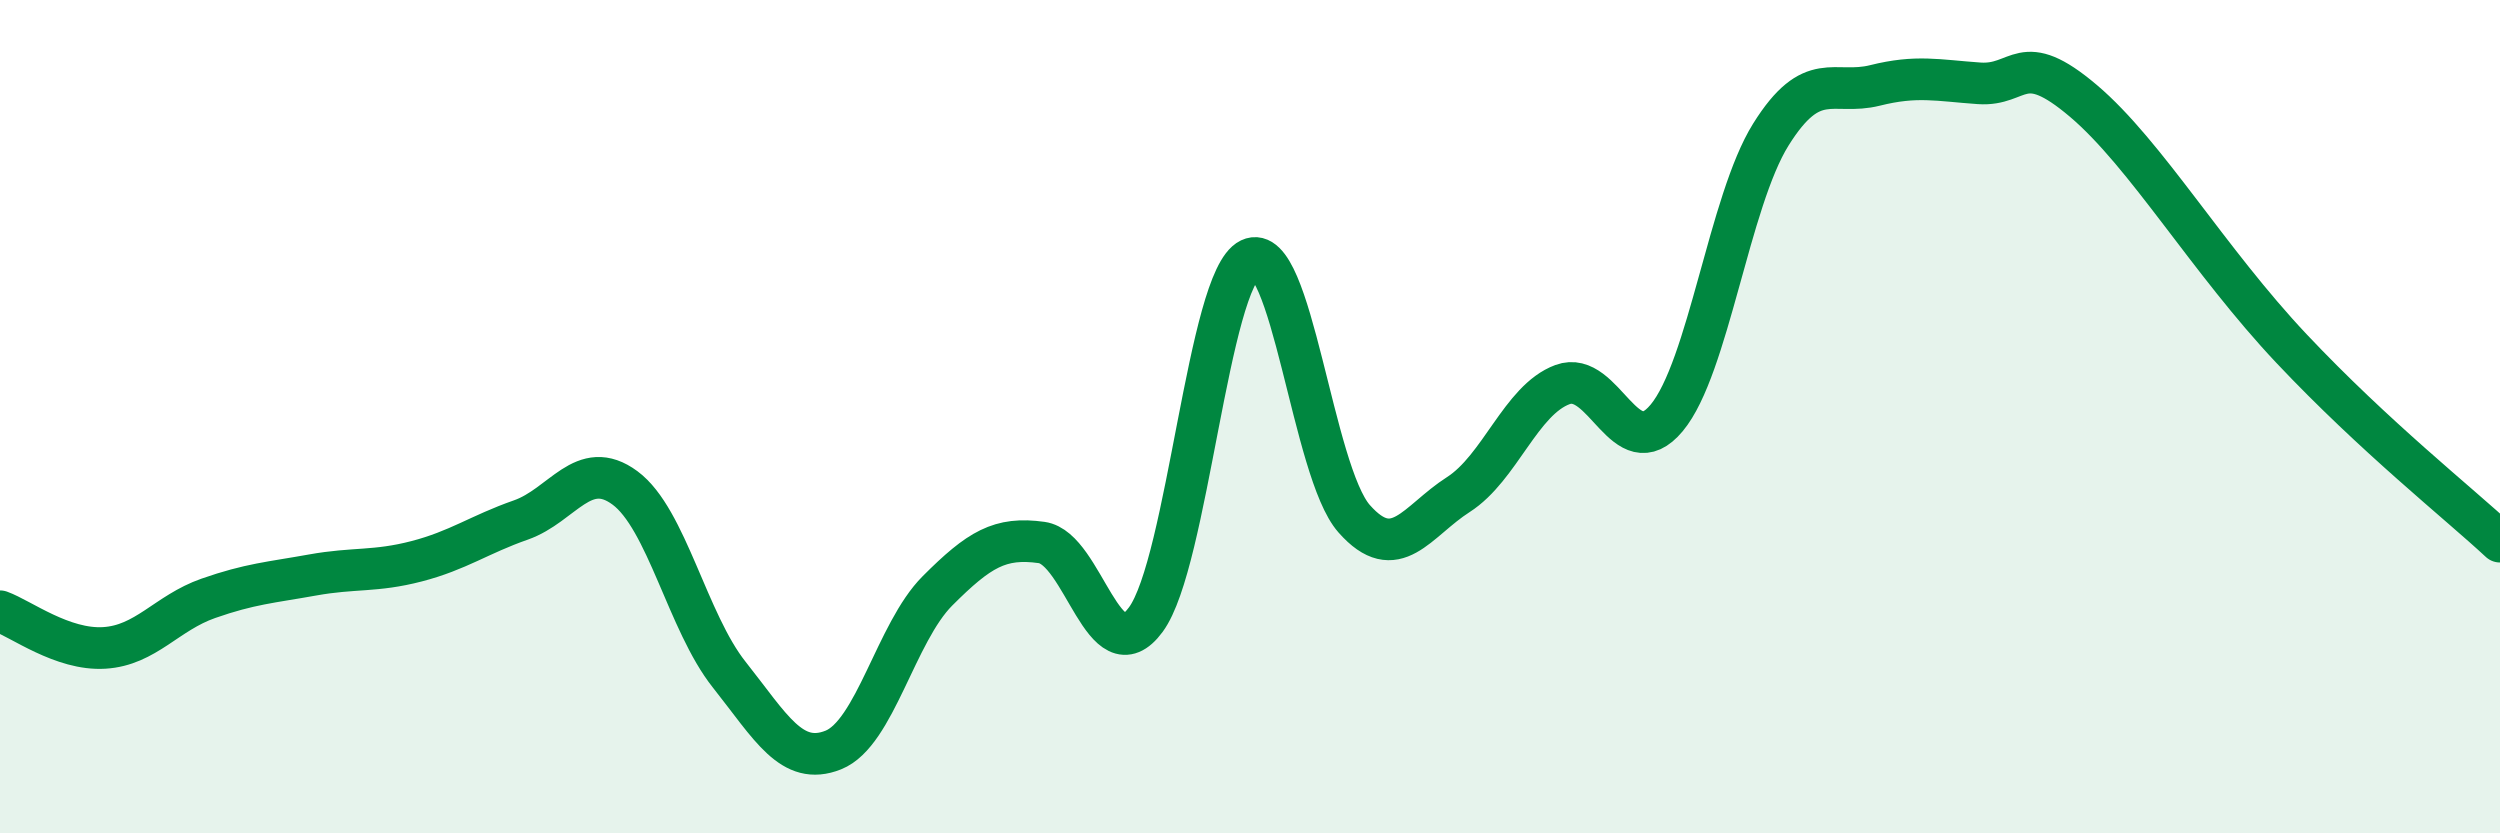 
    <svg width="60" height="20" viewBox="0 0 60 20" xmlns="http://www.w3.org/2000/svg">
      <path
        d="M 0,14.67 C 0.5,14.85 1.5,15.61 2.5,15.55 C 3.5,15.49 4,14.71 5,14.36 C 6,14.01 6.5,13.98 7.5,13.8 C 8.5,13.62 9,13.73 10,13.47 C 11,13.21 11.5,12.83 12.5,12.48 C 13.5,12.13 14,10.97 15,11.71 C 16,12.45 16.5,14.93 17.5,16.19 C 18.5,17.45 19,18.4 20,18 C 21,17.6 21.5,15.18 22.5,14.18 C 23.5,13.18 24,12.88 25,13.02 C 26,13.16 26.5,16.23 27.5,14.87 C 28.5,13.51 29,6.7 30,6.22 C 31,5.74 31.5,11.32 32.5,12.45 C 33.5,13.58 34,12.51 35,11.87 C 36,11.23 36.5,9.6 37.5,9.23 C 38.5,8.86 39,11.23 40,10.03 C 41,8.83 41.5,4.83 42.5,3.23 C 43.5,1.63 44,2.3 45,2.05 C 46,1.8 46.5,1.93 47.5,2 C 48.5,2.07 48.5,1.15 50,2.42 C 51.5,3.69 53,6.25 55,8.37 C 57,10.49 59,12.07 60,13L60 20L0 20Z"
        fill="#008740"
        opacity="0.1"
        stroke-linecap="round"
        stroke-linejoin="round"
      />
      <path
        d="M 0,14.67 C 0.5,14.85 1.5,15.61 2.5,15.55 C 3.5,15.49 4,14.71 5,14.36 C 6,14.01 6.5,13.98 7.5,13.8 C 8.5,13.62 9,13.73 10,13.47 C 11,13.21 11.5,12.83 12.5,12.48 C 13.5,12.13 14,10.97 15,11.71 C 16,12.45 16.5,14.93 17.5,16.19 C 18.5,17.45 19,18.4 20,18 C 21,17.6 21.5,15.18 22.5,14.18 C 23.5,13.18 24,12.88 25,13.02 C 26,13.16 26.5,16.23 27.5,14.87 C 28.5,13.51 29,6.7 30,6.22 C 31,5.74 31.5,11.32 32.5,12.45 C 33.5,13.58 34,12.51 35,11.87 C 36,11.23 36.5,9.6 37.5,9.23 C 38.5,8.86 39,11.23 40,10.03 C 41,8.83 41.5,4.83 42.5,3.23 C 43.5,1.63 44,2.3 45,2.05 C 46,1.8 46.5,1.93 47.5,2 C 48.5,2.07 48.5,1.15 50,2.42 C 51.5,3.69 53,6.25 55,8.37 C 57,10.49 59,12.07 60,13"
        stroke="#008740"
        stroke-width="1"
        fill="none"
        stroke-linecap="round"
        stroke-linejoin="round"
      />
    </svg>
  